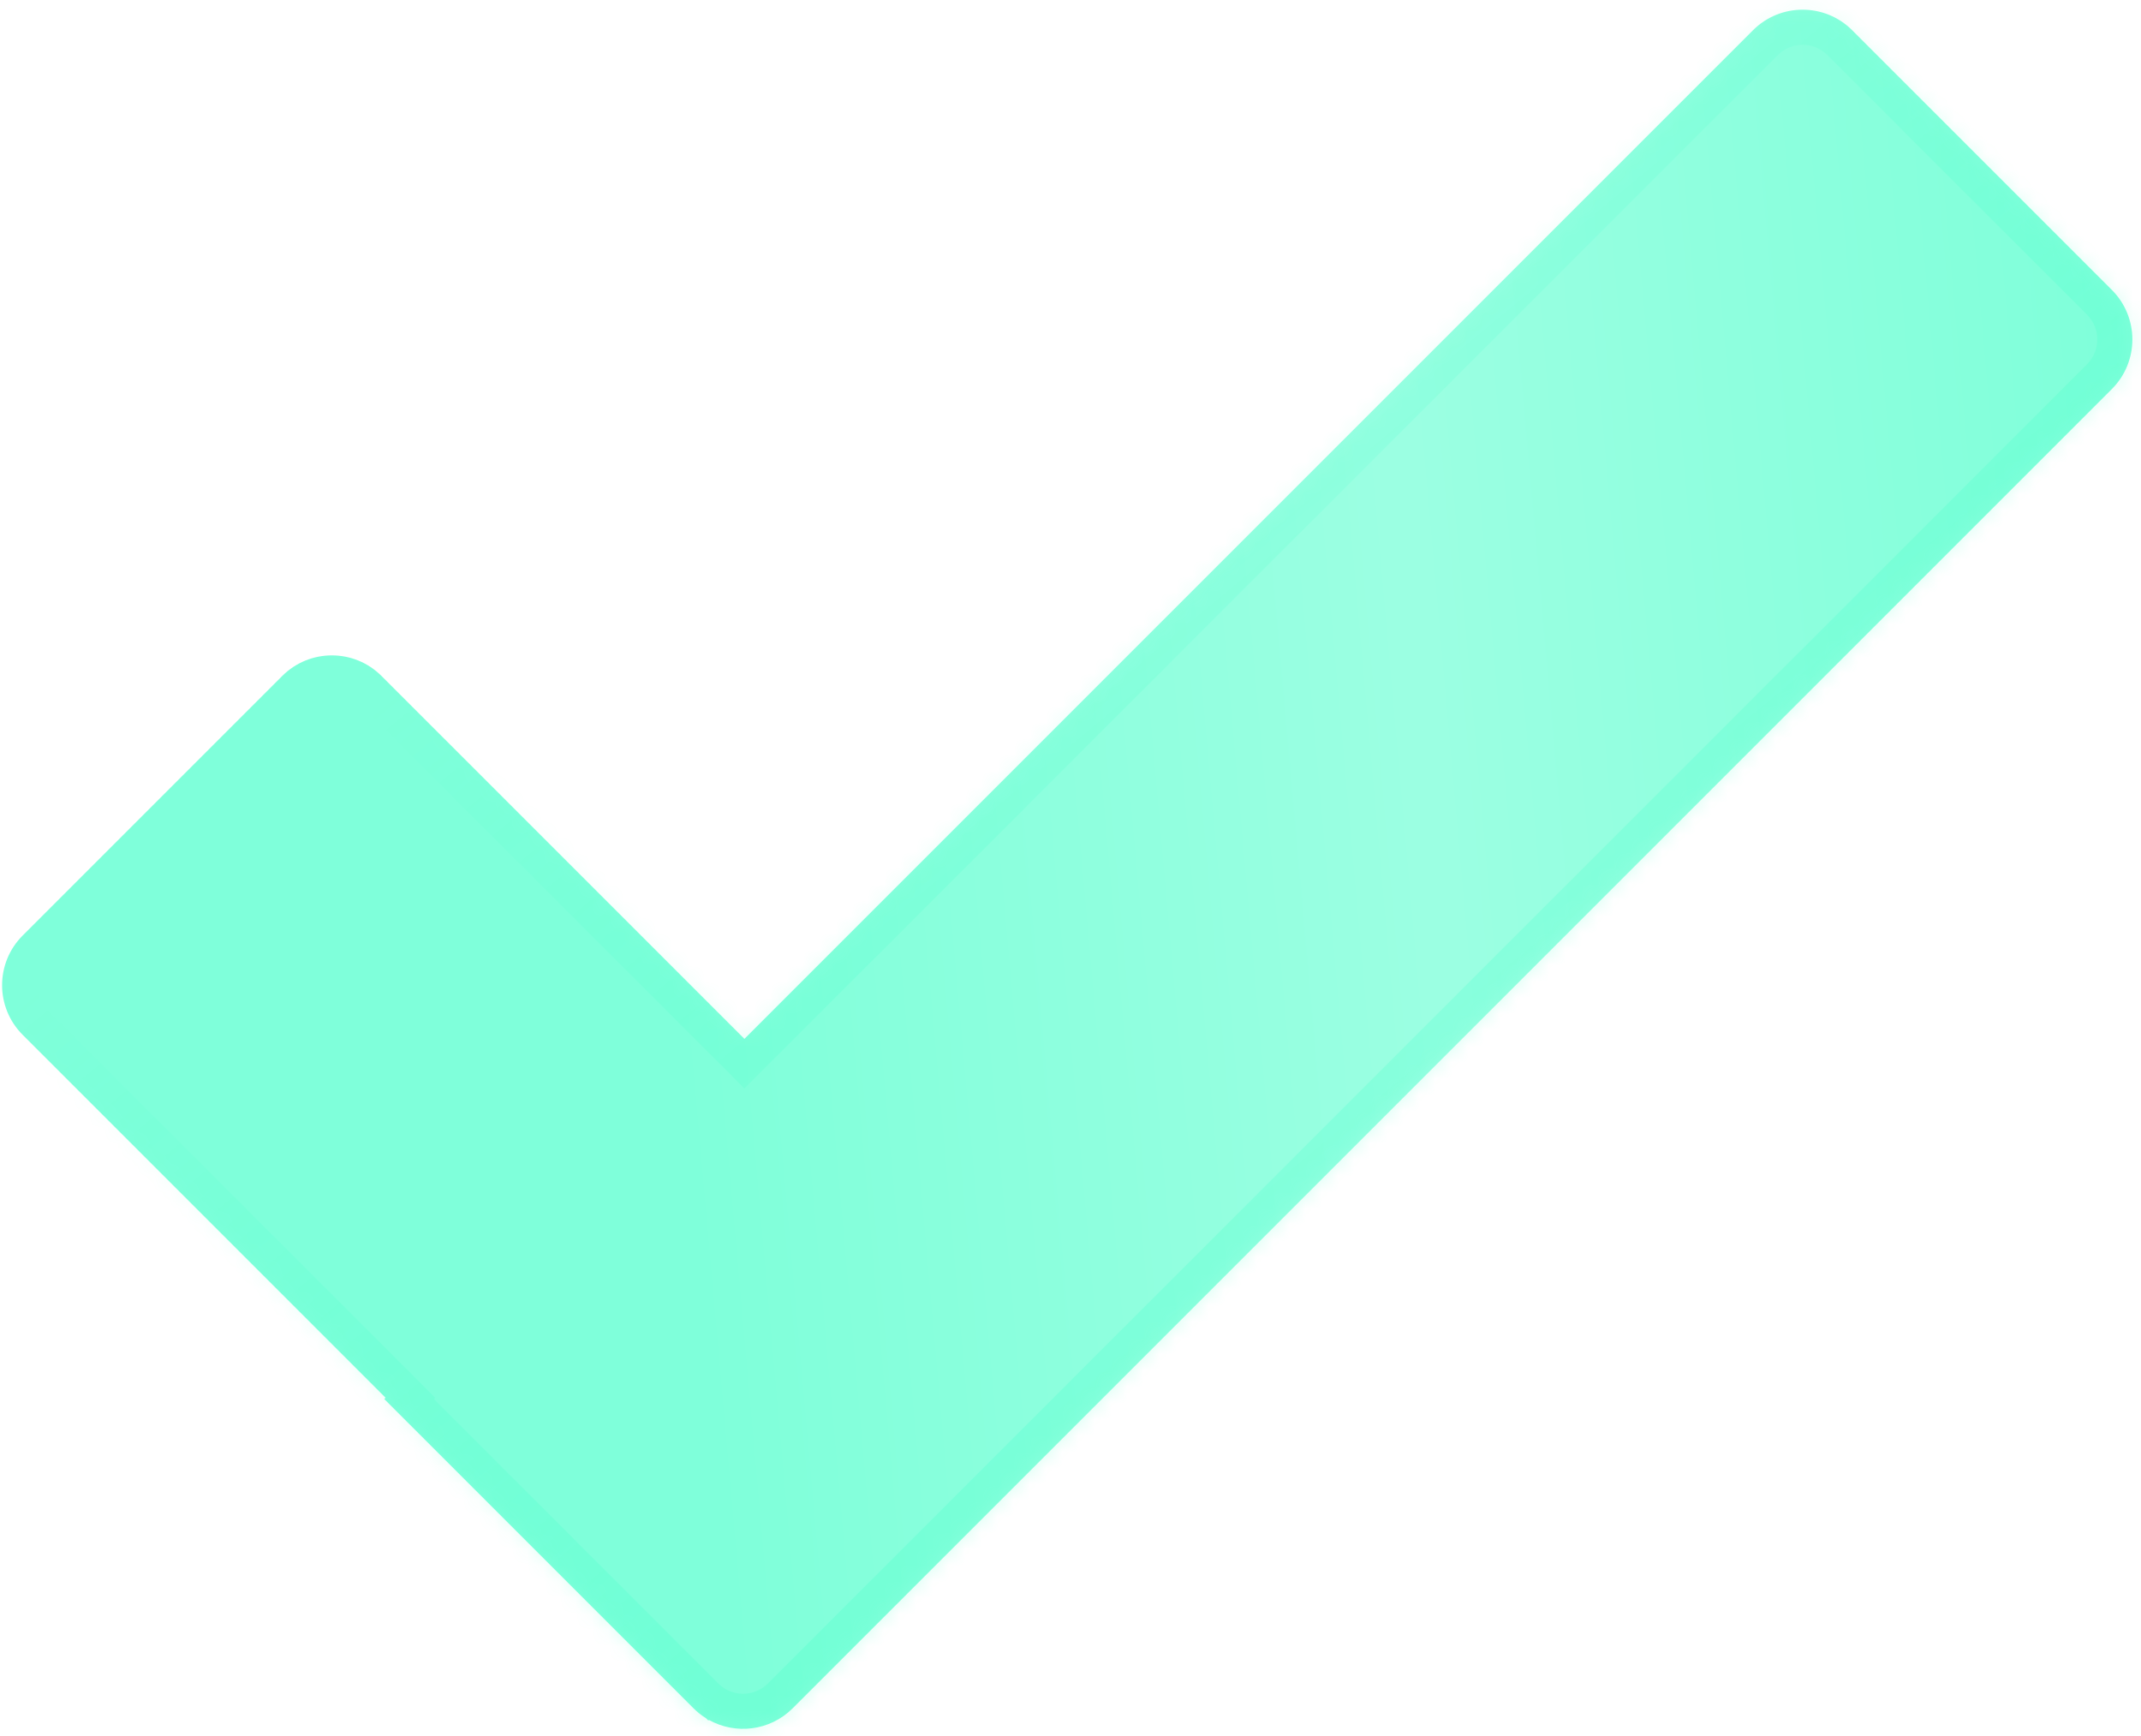 <svg width="132" height="107" viewBox="0 0 132 107" fill="none" xmlns="http://www.w3.org/2000/svg">
<g id="Union">
<mask id="path-1-inside-1_12836_2735" fill="white">
<path fill-rule="evenodd" clip-rule="evenodd" d="M114.194 1.864C112.505 0.175 109.767 0.175 108.078 1.864L45.895 64.047L23.519 41.672C21.83 39.983 19.092 39.983 17.403 41.672L1.395 57.679C-0.293 59.368 -0.293 62.106 1.395 63.795L23.771 86.171L23.691 86.251L42.757 105.316C42.997 105.557 43.259 105.763 43.536 105.935L43.672 106.071L43.707 106.036C45.353 106.956 47.473 106.716 48.872 105.316L130.201 23.987C131.89 22.298 131.89 19.56 130.201 17.872L114.194 1.864Z"/>
</mask>
<path fill-rule="evenodd" clip-rule="evenodd" d="M114.194 1.864C112.505 0.175 109.767 0.175 108.078 1.864L45.895 64.047L23.519 41.672C21.83 39.983 19.092 39.983 17.403 41.672L1.395 57.679C-0.293 59.368 -0.293 62.106 1.395 63.795L23.771 86.171L23.691 86.251L42.757 105.316C42.997 105.557 43.259 105.763 43.536 105.935L43.672 106.071L43.707 106.036C45.353 106.956 47.473 106.716 48.872 105.316L130.201 23.987C131.89 22.298 131.89 19.56 130.201 17.872L114.194 1.864Z" fill="url(#paint0_linear_12836_2735)" fill-opacity="0.5"/>
<path d="M108.078 1.864L106.549 0.335V0.335L108.078 1.864ZM114.194 1.864L115.723 0.335L115.723 0.335L114.194 1.864ZM45.895 64.047L44.366 65.576L45.895 67.105L47.424 65.576L45.895 64.047ZM23.519 41.672L25.048 40.143V40.143L23.519 41.672ZM17.403 41.672L18.932 43.2H18.932L17.403 41.672ZM1.395 57.679L-0.133 56.15H-0.133L1.395 57.679ZM1.395 63.795L-0.133 65.324H-0.133L1.395 63.795ZM23.771 86.171L25.3 87.7L26.829 86.171L25.3 84.642L23.771 86.171ZM23.691 86.251L22.162 84.722L20.634 86.251L22.162 87.78L23.691 86.251ZM42.757 105.316L44.286 103.788L44.286 103.788L42.757 105.316ZM43.536 105.935L45.065 104.406L44.888 104.23L44.676 104.098L43.536 105.935ZM43.672 106.071L42.143 107.6L43.672 109.129L45.2 107.6L43.672 106.071ZM43.707 106.036L44.761 104.148L43.334 103.351L42.178 104.507L43.707 106.036ZM48.872 105.316L47.343 103.788H47.343L48.872 105.316ZM130.201 23.987L128.673 22.458V22.458L130.201 23.987ZM130.201 17.872L131.73 16.343V16.343L130.201 17.872ZM109.607 3.393C110.451 2.548 111.82 2.548 112.665 3.393L115.723 0.335C113.19 -2.198 109.082 -2.198 106.549 0.335L109.607 3.393ZM47.424 65.576L109.607 3.393L106.549 0.335L44.366 62.519L47.424 65.576ZM47.424 62.519L25.048 40.143L21.99 43.2L44.366 65.576L47.424 62.519ZM25.048 40.143C22.514 37.609 18.407 37.609 15.874 40.143L18.932 43.2C19.776 42.356 21.145 42.356 21.99 43.2L25.048 40.143ZM15.874 40.143L-0.133 56.15L2.924 59.208L18.932 43.2L15.874 40.143ZM-0.133 56.15C-2.667 58.683 -2.667 62.791 -0.133 65.324L2.924 62.266C2.08 61.422 2.08 60.052 2.924 59.208L-0.133 56.15ZM-0.133 65.324L22.243 87.7L25.3 84.642L2.924 62.266L-0.133 65.324ZM25.22 87.78L25.3 87.7L22.243 84.642L22.162 84.722L25.22 87.78ZM44.286 103.788L25.22 84.722L22.162 87.78L41.228 106.845L44.286 103.788ZM44.676 104.098C44.539 104.013 44.408 103.91 44.286 103.788L41.228 106.845C41.586 107.204 41.978 107.513 42.395 107.772L44.676 104.098ZM42.007 107.464L42.143 107.6L45.2 104.542L45.065 104.406L42.007 107.464ZM45.2 107.6L45.236 107.565L42.178 104.507L42.143 104.542L45.2 107.6ZM47.343 103.788C46.646 104.485 45.585 104.609 44.761 104.148L42.652 107.923C45.12 109.302 48.3 108.947 50.401 106.845L47.343 103.788ZM128.673 22.458L47.343 103.788L50.401 106.845L131.73 25.516L128.673 22.458ZM128.673 19.401C129.517 20.245 129.517 21.614 128.673 22.458L131.73 25.516C134.263 22.983 134.263 18.876 131.73 16.343L128.673 19.401ZM112.665 3.393L128.673 19.401L131.73 16.343L115.723 0.335L112.665 3.393Z" fill="url(#paint1_linear_12836_2735)" fill-opacity="0.2" mask="url(#path-1-inside-1_12836_2735)"/>
</g>
<defs>
<linearGradient id="paint0_linear_12836_2735" x1="-29.276" y1="131.225" x2="152.627" y2="115.03" gradientUnits="userSpaceOnUse">
<stop offset="0.42" stop-color="#00FFB5"/>
<stop offset="0.68" stop-color="#39FFC6"/>
<stop offset="0.928" stop-color="#00FFB5"/>
</linearGradient>
<linearGradient id="paint1_linear_12836_2735" x1="-30.733" y1="-35.379" x2="113.529" y2="138.706" gradientUnits="userSpaceOnUse">
<stop offset="0.42" stop-color="#00FFB5" stop-opacity="0"/>
<stop offset="0.68" stop-color="#39FFC6"/>
<stop offset="0.928" stop-color="#00FFB5"/>
</linearGradient>
</defs>
</svg>
